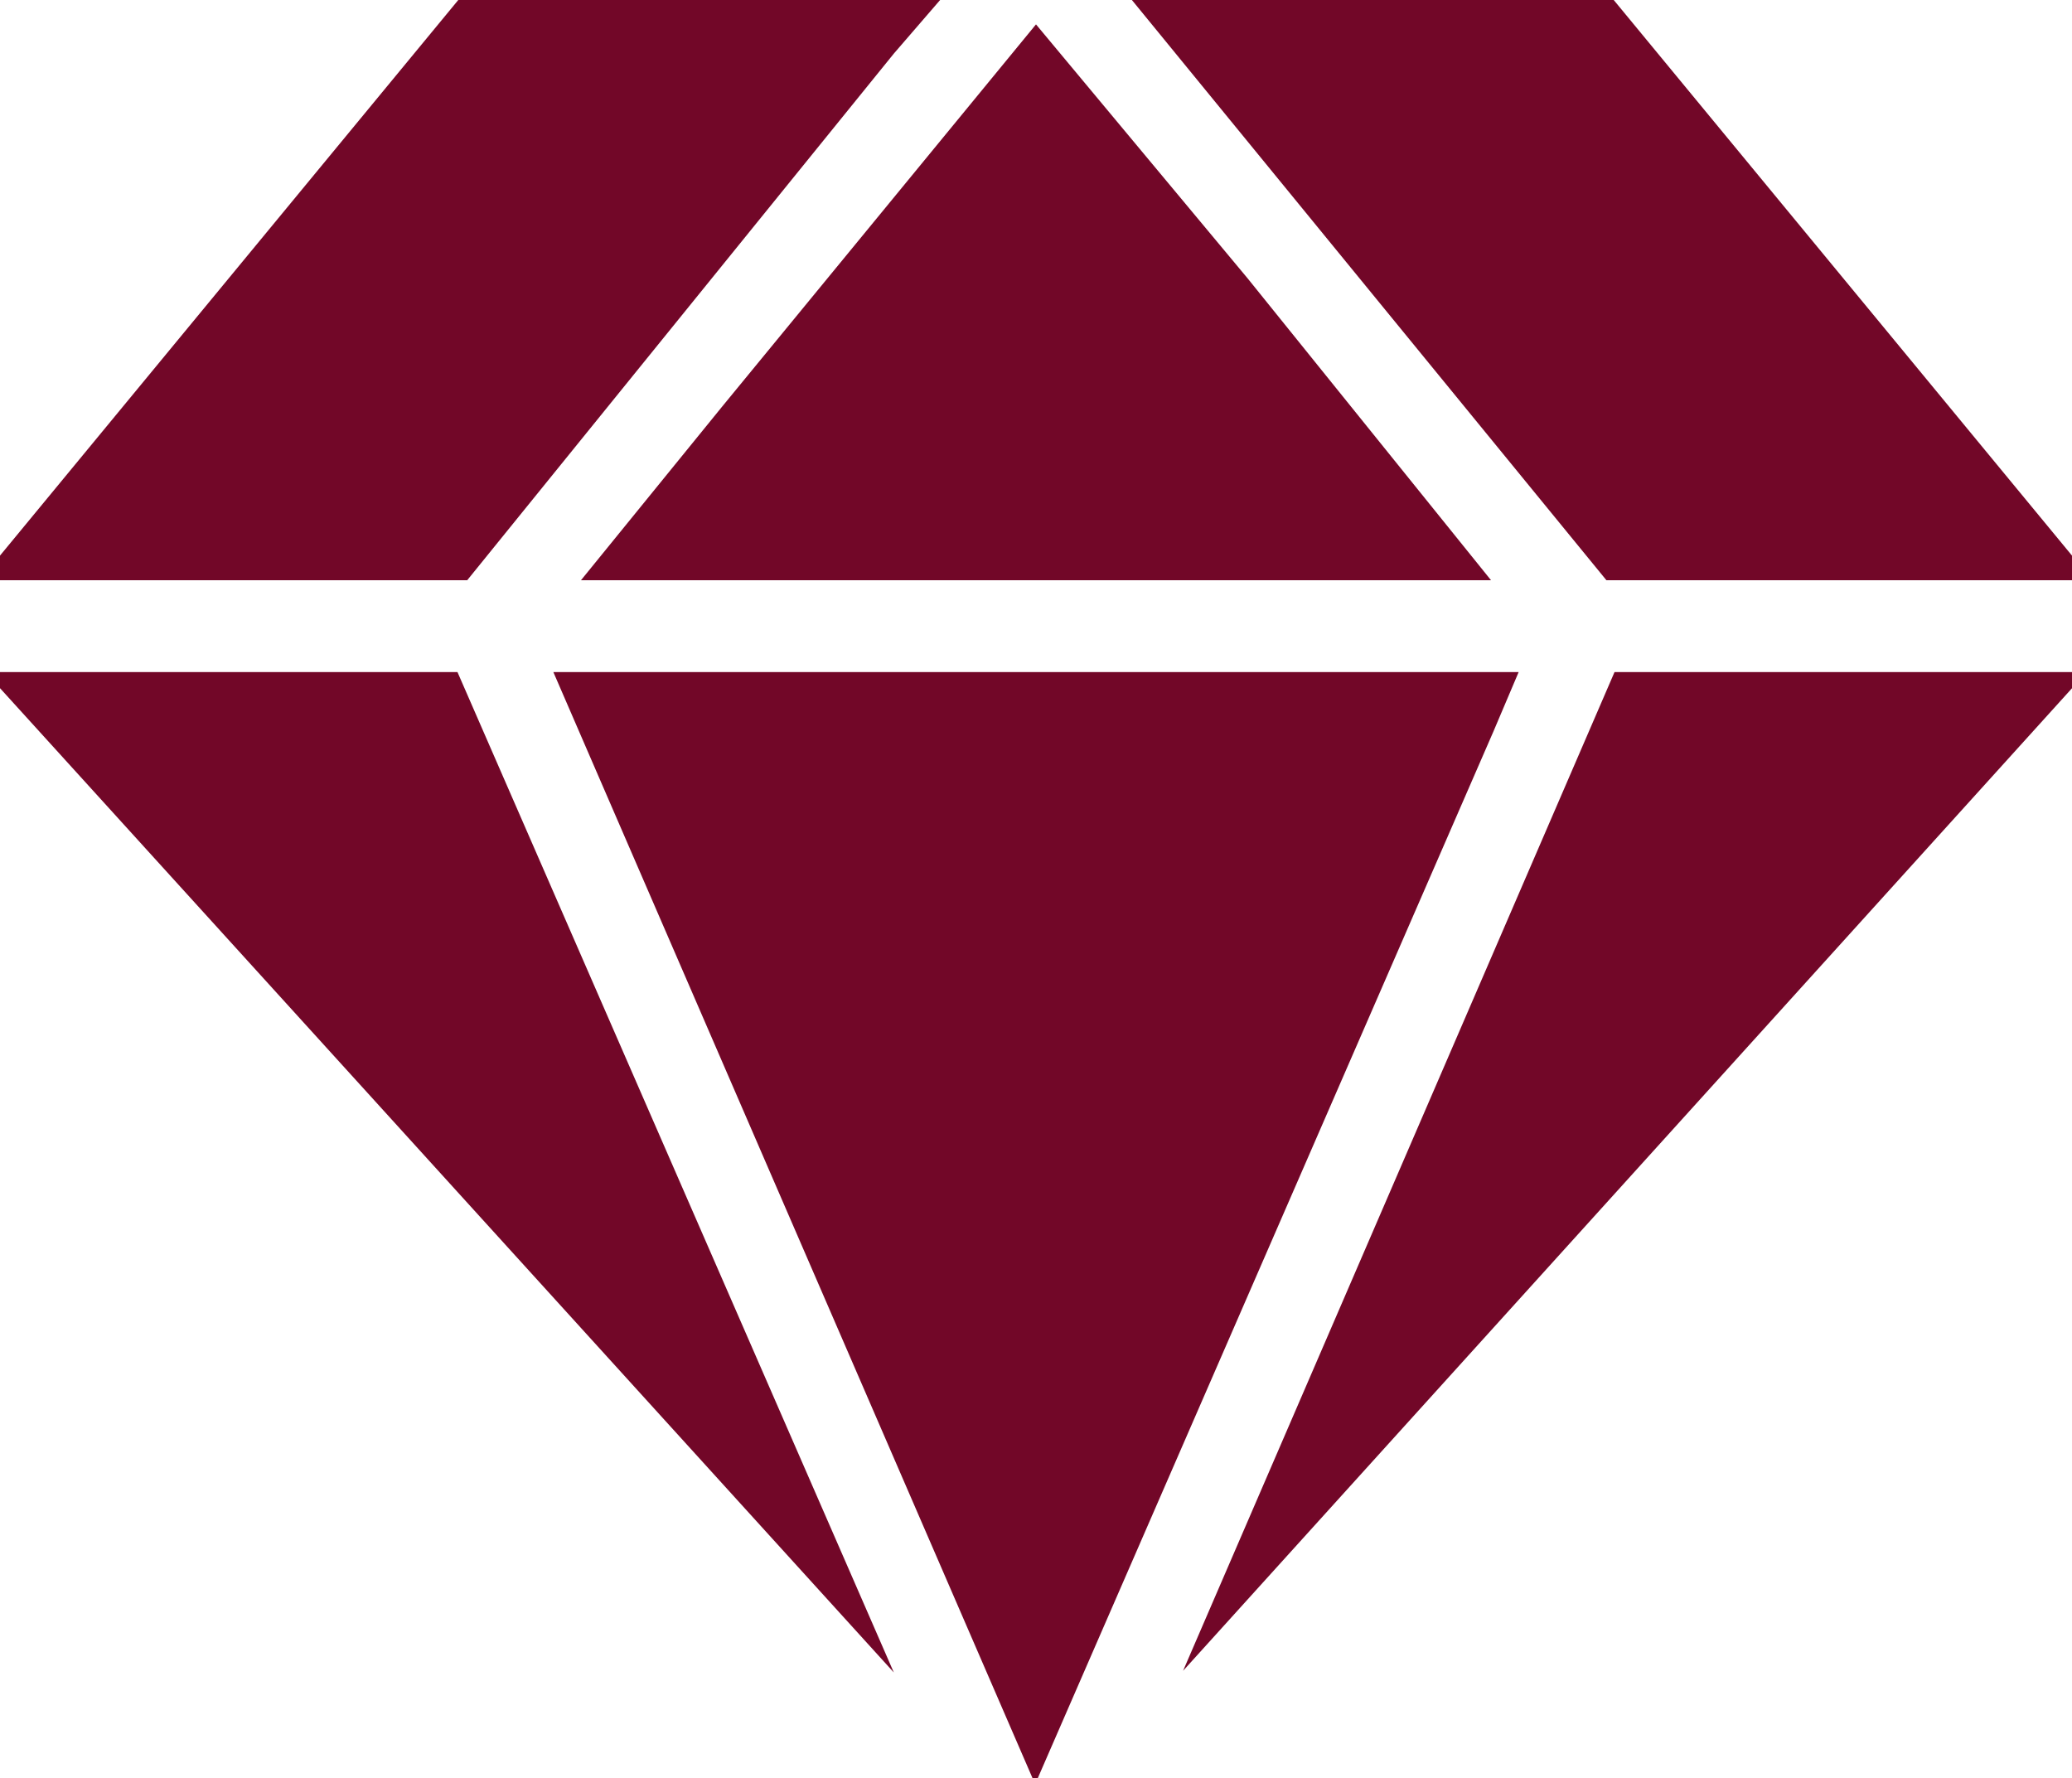 <svg id="Layer_1" data-name="Layer 1" xmlns="http://www.w3.org/2000/svg" xmlns:xlink="http://www.w3.org/1999/xlink" viewBox="0 0 25.5 21.88"><defs><style>.cls-1{fill:none;}.cls-2{clip-path:url(#clip-path);}.cls-3{clip-path:url(#clip-path-2);}.cls-4{clip-path:url(#clip-path-3);}.cls-5{clip-path:url(#clip-path-4);}.cls-6{clip-path:url(#clip-path-5);}.cls-7{clip-path:url(#clip-path-6);}.cls-8{fill:#720728;}</style><clipPath id="clip-path"><polygon class="cls-1" points="20.75 -99 9.32 -99 4.75 -82.26 9.33 -82.26 5.44 -68 6.81 -68 20.06 -84.74 13.35 -84.74 20.75 -99"/></clipPath><clipPath id="clip-path-2"><path class="cls-1" d="M4.53-23.31H3.81A3.55,3.55,0,0,1,.19-26.77a3.55,3.55,0,0,1,3.62-3.46h.72ZM24-33H5.25a.7.7,0,0,0-.72.69v.7H3.81a5,5,0,0,0-5.06,4.84,5,5,0,0,0,5.06,4.85h.72v3.46A3.54,3.54,0,0,0,8.14-15h13a3.54,3.54,0,0,0,3.61-3.46V-32.31A.7.7,0,0,0,24-33Z"/></clipPath><clipPath id="clip-path-3"><path class="cls-1" d="M6.49-40.58a3.59,3.59,0,0,0,.62-2.12,3.62,3.62,0,0,0-1-2.41,1.69,1.69,0,0,1-.52-1.09v-2.1A.72.72,0,0,0,4.9-49C1.47-49-.25-45.41-.25-43.4s1.48,4.2,3.68,4.2l.22,0L5.31-35H9.75Z"/></clipPath><clipPath id="clip-path-4"><path class="cls-1" d="M19.31-41.13,16.8-37.8V-48.3a.7.7,0,0,0-.7-.7H10.46a.7.7,0,0,0-.71.7v2.1h2.82a.7.7,0,0,1,.71.7.7.7,0,0,1-.71.7H9.75v1.4h3.53a.7.7,0,0,1,.7.7.7.7,0,0,1-.7.7H9.75v1.4h2.12a.7.7,0,0,1,.7.7.7.7,0,0,1-.7.7H9.75v1.4h3.53a.7.7,0,0,1,.7.7.7.7,0,0,1-.7.7H9.75V-35h13.3l1.7-2.53Z"/></clipPath><clipPath id="clip-path-5"><path class="cls-1" d="M25.75,7.14,19.86,0H13.93l5.84,7.14ZM14.56,20.56,25.68,8.27H19.87ZM18.69,8.27H6.81l5.91,13.64,0,.09L18.38,9Zm-18.87,0L11,20.58,5.63,8.27ZM7.15,7.14h11.2l-3-3.72L12.75.3,8.89,5ZM11,.66,11.57,0H5.64L-.25,7.14h6Z"/></clipPath><clipPath id="clip-path-6"><rect class="cls-1" x="-78.25" y="-797.5" width="1248" height="3139.58"/></clipPath></defs><title>Artboard 5</title><g class="cls-6"><g class="cls-7"><rect class="cls-8" x="-4.58" y="-4.58" width="34.67" height="31.17"/></g></g></svg>